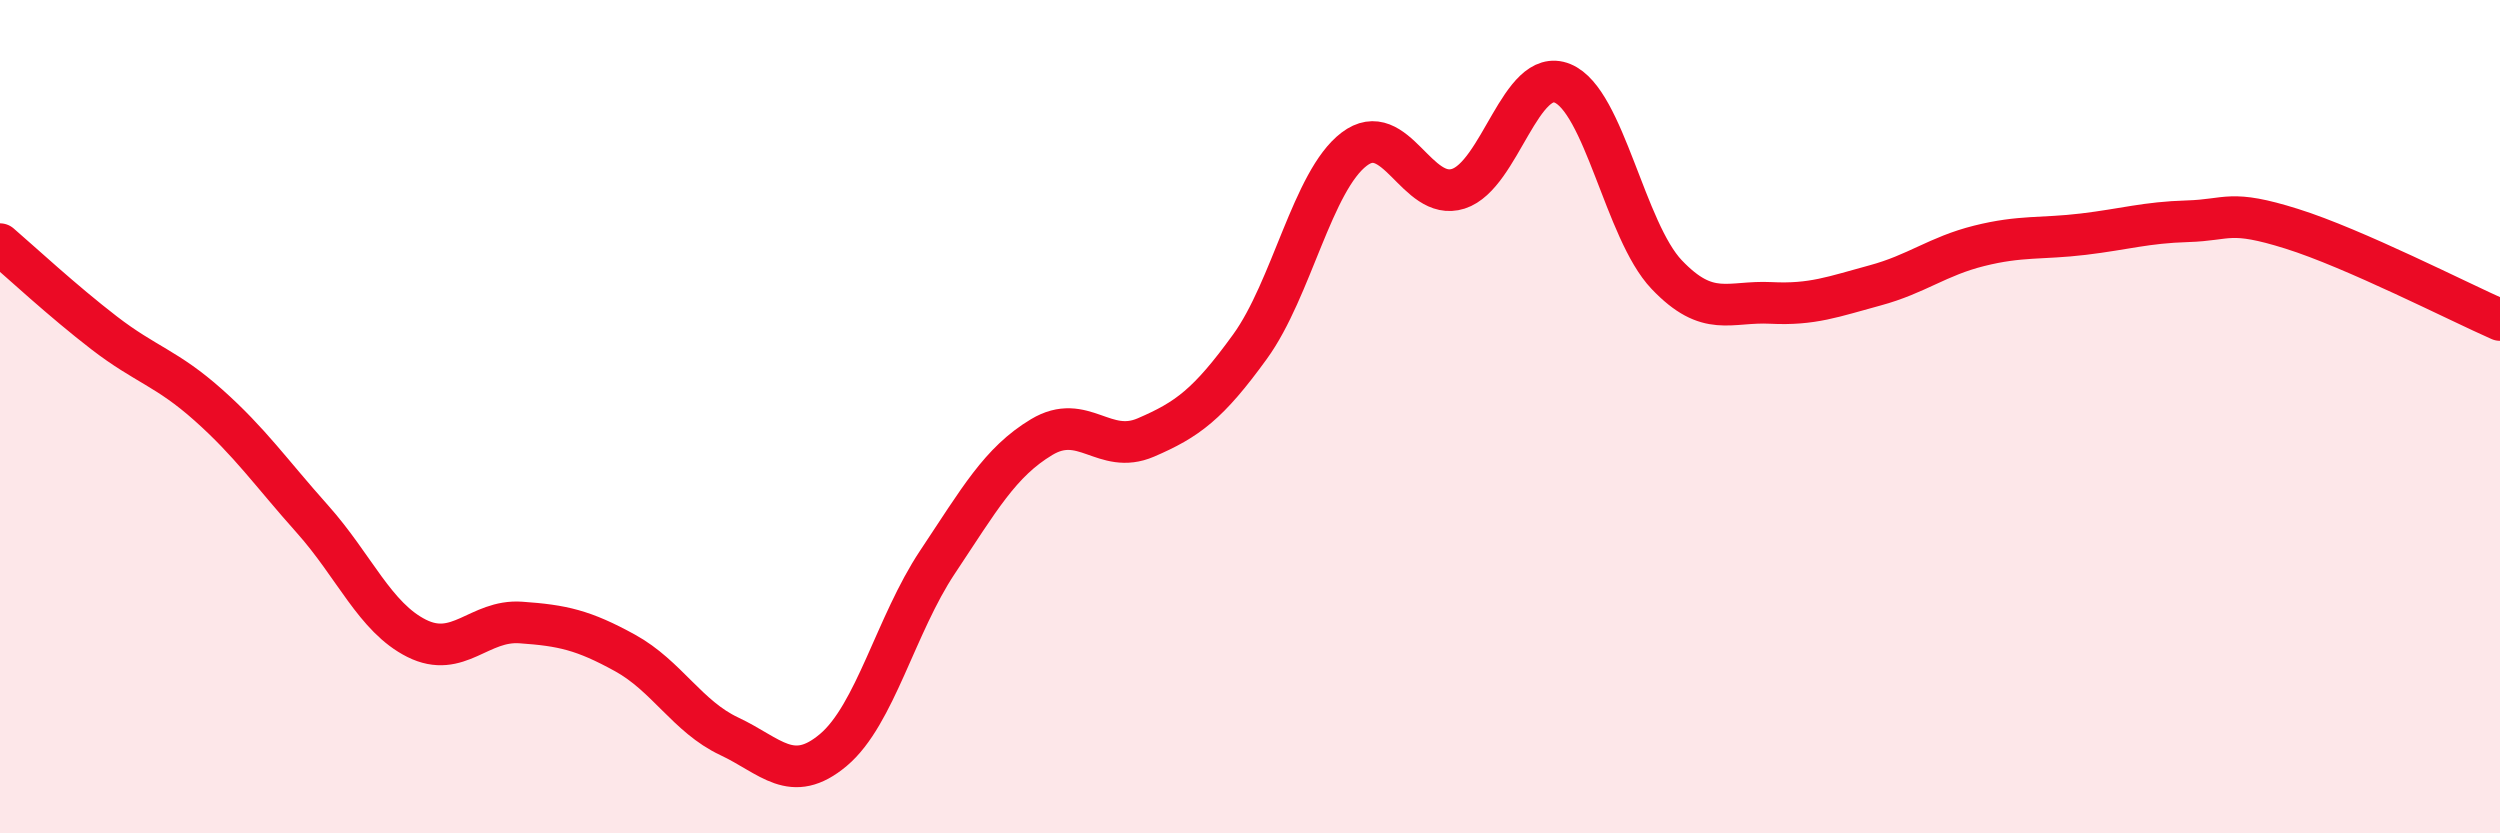 
    <svg width="60" height="20" viewBox="0 0 60 20" xmlns="http://www.w3.org/2000/svg">
      <path
        d="M 0,5.86 C 0.5,6.29 1.5,7.22 2.5,7.99 C 3.5,8.76 4,8.83 5,9.72 C 6,10.61 6.5,11.34 7.5,12.46 C 8.5,13.58 9,14.82 10,15.32 C 11,15.82 11.5,14.87 12.5,14.94 C 13.5,15.01 14,15.12 15,15.67 C 16,16.22 16.5,17.2 17.5,17.67 C 18.5,18.14 19,18.84 20,18 C 21,17.16 21.5,14.99 22.5,13.49 C 23.5,11.99 24,11.09 25,10.49 C 26,9.89 26.5,10.93 27.5,10.5 C 28.5,10.07 29,9.7 30,8.32 C 31,6.94 31.5,4.34 32.5,3.58 C 33.5,2.82 34,4.85 35,4.53 C 36,4.21 36.5,1.59 37.5,2 C 38.5,2.41 39,5.54 40,6.59 C 41,7.64 41.5,7.22 42.5,7.27 C 43.5,7.32 44,7.12 45,6.85 C 46,6.58 46.5,6.15 47.5,5.9 C 48.5,5.65 49,5.74 50,5.62 C 51,5.5 51.5,5.34 52.5,5.31 C 53.5,5.28 53.5,5.02 55,5.49 C 56.5,5.96 59,7.24 60,7.68L60 20L0 20Z"
        fill="#EB0A25"
        opacity="0.1"
        stroke-linecap="round"
        stroke-linejoin="round"
      />
      <path
        d="M 0,5.86 C 0.5,6.29 1.5,7.22 2.5,7.99 C 3.5,8.76 4,8.83 5,9.72 C 6,10.61 6.5,11.34 7.5,12.46 C 8.5,13.58 9,14.82 10,15.32 C 11,15.82 11.5,14.87 12.5,14.94 C 13.5,15.01 14,15.12 15,15.67 C 16,16.22 16.5,17.2 17.5,17.67 C 18.5,18.14 19,18.84 20,18 C 21,17.16 21.5,14.99 22.5,13.49 C 23.5,11.99 24,11.09 25,10.49 C 26,9.89 26.5,10.93 27.5,10.5 C 28.5,10.07 29,9.7 30,8.32 C 31,6.94 31.5,4.34 32.5,3.58 C 33.5,2.82 34,4.85 35,4.53 C 36,4.21 36.5,1.59 37.5,2 C 38.5,2.41 39,5.54 40,6.59 C 41,7.64 41.5,7.22 42.5,7.27 C 43.5,7.32 44,7.12 45,6.85 C 46,6.58 46.5,6.15 47.5,5.9 C 48.5,5.65 49,5.74 50,5.62 C 51,5.5 51.5,5.34 52.5,5.31 C 53.5,5.28 53.5,5.02 55,5.49 C 56.5,5.96 59,7.24 60,7.68"
        stroke="#EB0A25"
        stroke-width="1"
        fill="none"
        stroke-linecap="round"
        stroke-linejoin="round"
      />
    </svg>
  